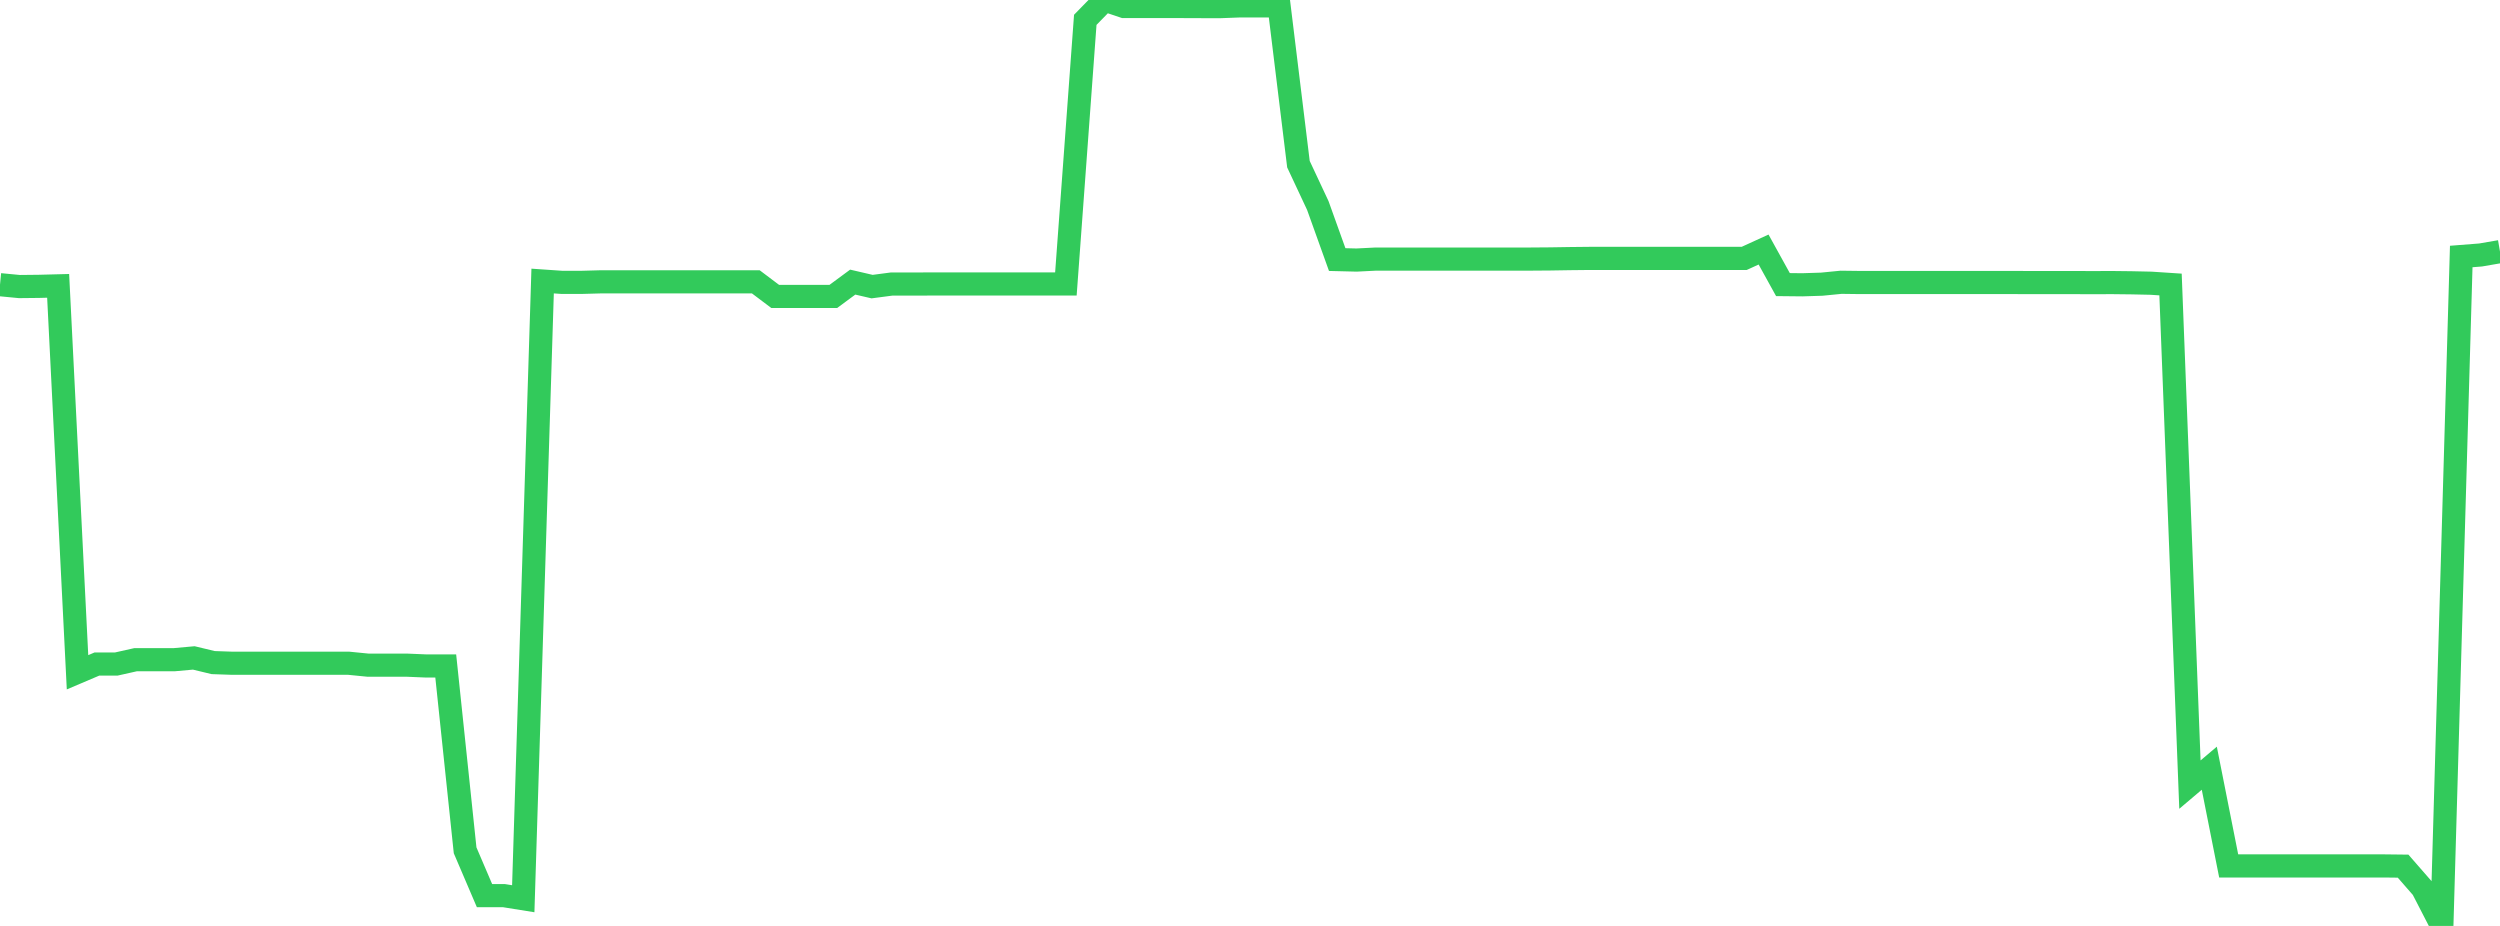 <?xml version="1.0" standalone="no"?>
<!DOCTYPE svg PUBLIC "-//W3C//DTD SVG 1.1//EN" "http://www.w3.org/Graphics/SVG/1.1/DTD/svg11.dtd">

<svg width="135" height="50" viewBox="0 0 135 50" preserveAspectRatio="none" 
  xmlns="http://www.w3.org/2000/svg"
  xmlns:xlink="http://www.w3.org/1999/xlink">


<polyline points="0.0, 15.373 1.047, 15.474 2.093, 15.463 3.14, 15.436 4.186, 36.303 5.233, 35.858 6.279, 35.858 7.326, 35.623 8.372, 35.623 9.419, 35.623 10.465, 35.528 11.512, 35.78 12.558, 35.816 13.605, 35.816 14.651, 35.816 15.698, 35.816 16.744, 35.816 17.791, 35.816 18.837, 35.816 19.884, 35.92 20.93, 35.92 21.977, 35.919 23.023, 35.963 24.07, 35.963 25.116, 45.917 26.163, 48.364 27.209, 48.364 28.256, 48.532 29.302, 15.176 30.349, 15.248 31.395, 15.248 32.442, 15.219 33.488, 15.219 34.535, 15.219 35.581, 15.219 36.628, 15.219 37.674, 15.219 38.721, 15.219 39.767, 15.219 40.814, 15.219 41.86, 16.007 42.907, 16.007 43.953, 16.007 45.0, 16.007 46.047, 15.234 47.093, 15.477 48.14, 15.339 49.186, 15.339 50.233, 15.335 51.279, 15.335 52.326, 15.335 53.372, 15.335 54.419, 15.335 55.465, 15.335 56.512, 15.335 57.558, 15.335 58.605, 1.071 59.651, 0.0 60.698, 0.352 61.744, 0.352 62.791, 0.352 63.837, 0.352 64.884, 0.356 65.93, 0.356 66.977, 0.317 68.023, 0.317 69.07, 0.317 70.116, 8.866 71.163, 11.101 72.209, 14.017 73.256, 14.043 74.302, 13.99 75.349, 13.99 76.395, 13.99 77.442, 13.99 78.488, 13.99 79.535, 13.99 80.581, 13.99 81.628, 13.99 82.674, 13.99 83.721, 13.982 84.767, 13.965 85.814, 13.954 86.86, 13.954 87.907, 13.954 88.953, 13.954 90.0, 13.954 91.047, 13.954 92.093, 13.954 93.14, 13.954 94.186, 13.954 95.233, 13.475 96.279, 15.368 97.326, 15.379 98.372, 15.346 99.419, 15.243 100.465, 15.256 101.512, 15.256 102.558, 15.256 103.605, 15.256 104.651, 15.256 105.698, 15.256 106.744, 15.256 107.791, 15.256 108.837, 15.256 109.884, 15.259 110.93, 15.259 111.977, 15.259 113.023, 15.262 114.07, 15.259 115.116, 15.271 116.163, 15.294 117.209, 15.363 118.256, 42.369 119.302, 41.483 120.349, 46.76 121.395, 46.76 122.442, 46.76 123.488, 46.76 124.535, 46.76 125.581, 46.76 126.628, 46.76 127.674, 46.76 128.721, 46.76 129.767, 46.772 130.814, 47.972 131.86, 50.0 132.907, 13.851 133.953, 13.769 135.0, 13.588" fill="none" stroke="#32ca5b" stroke-width="1.25"/>

</svg>